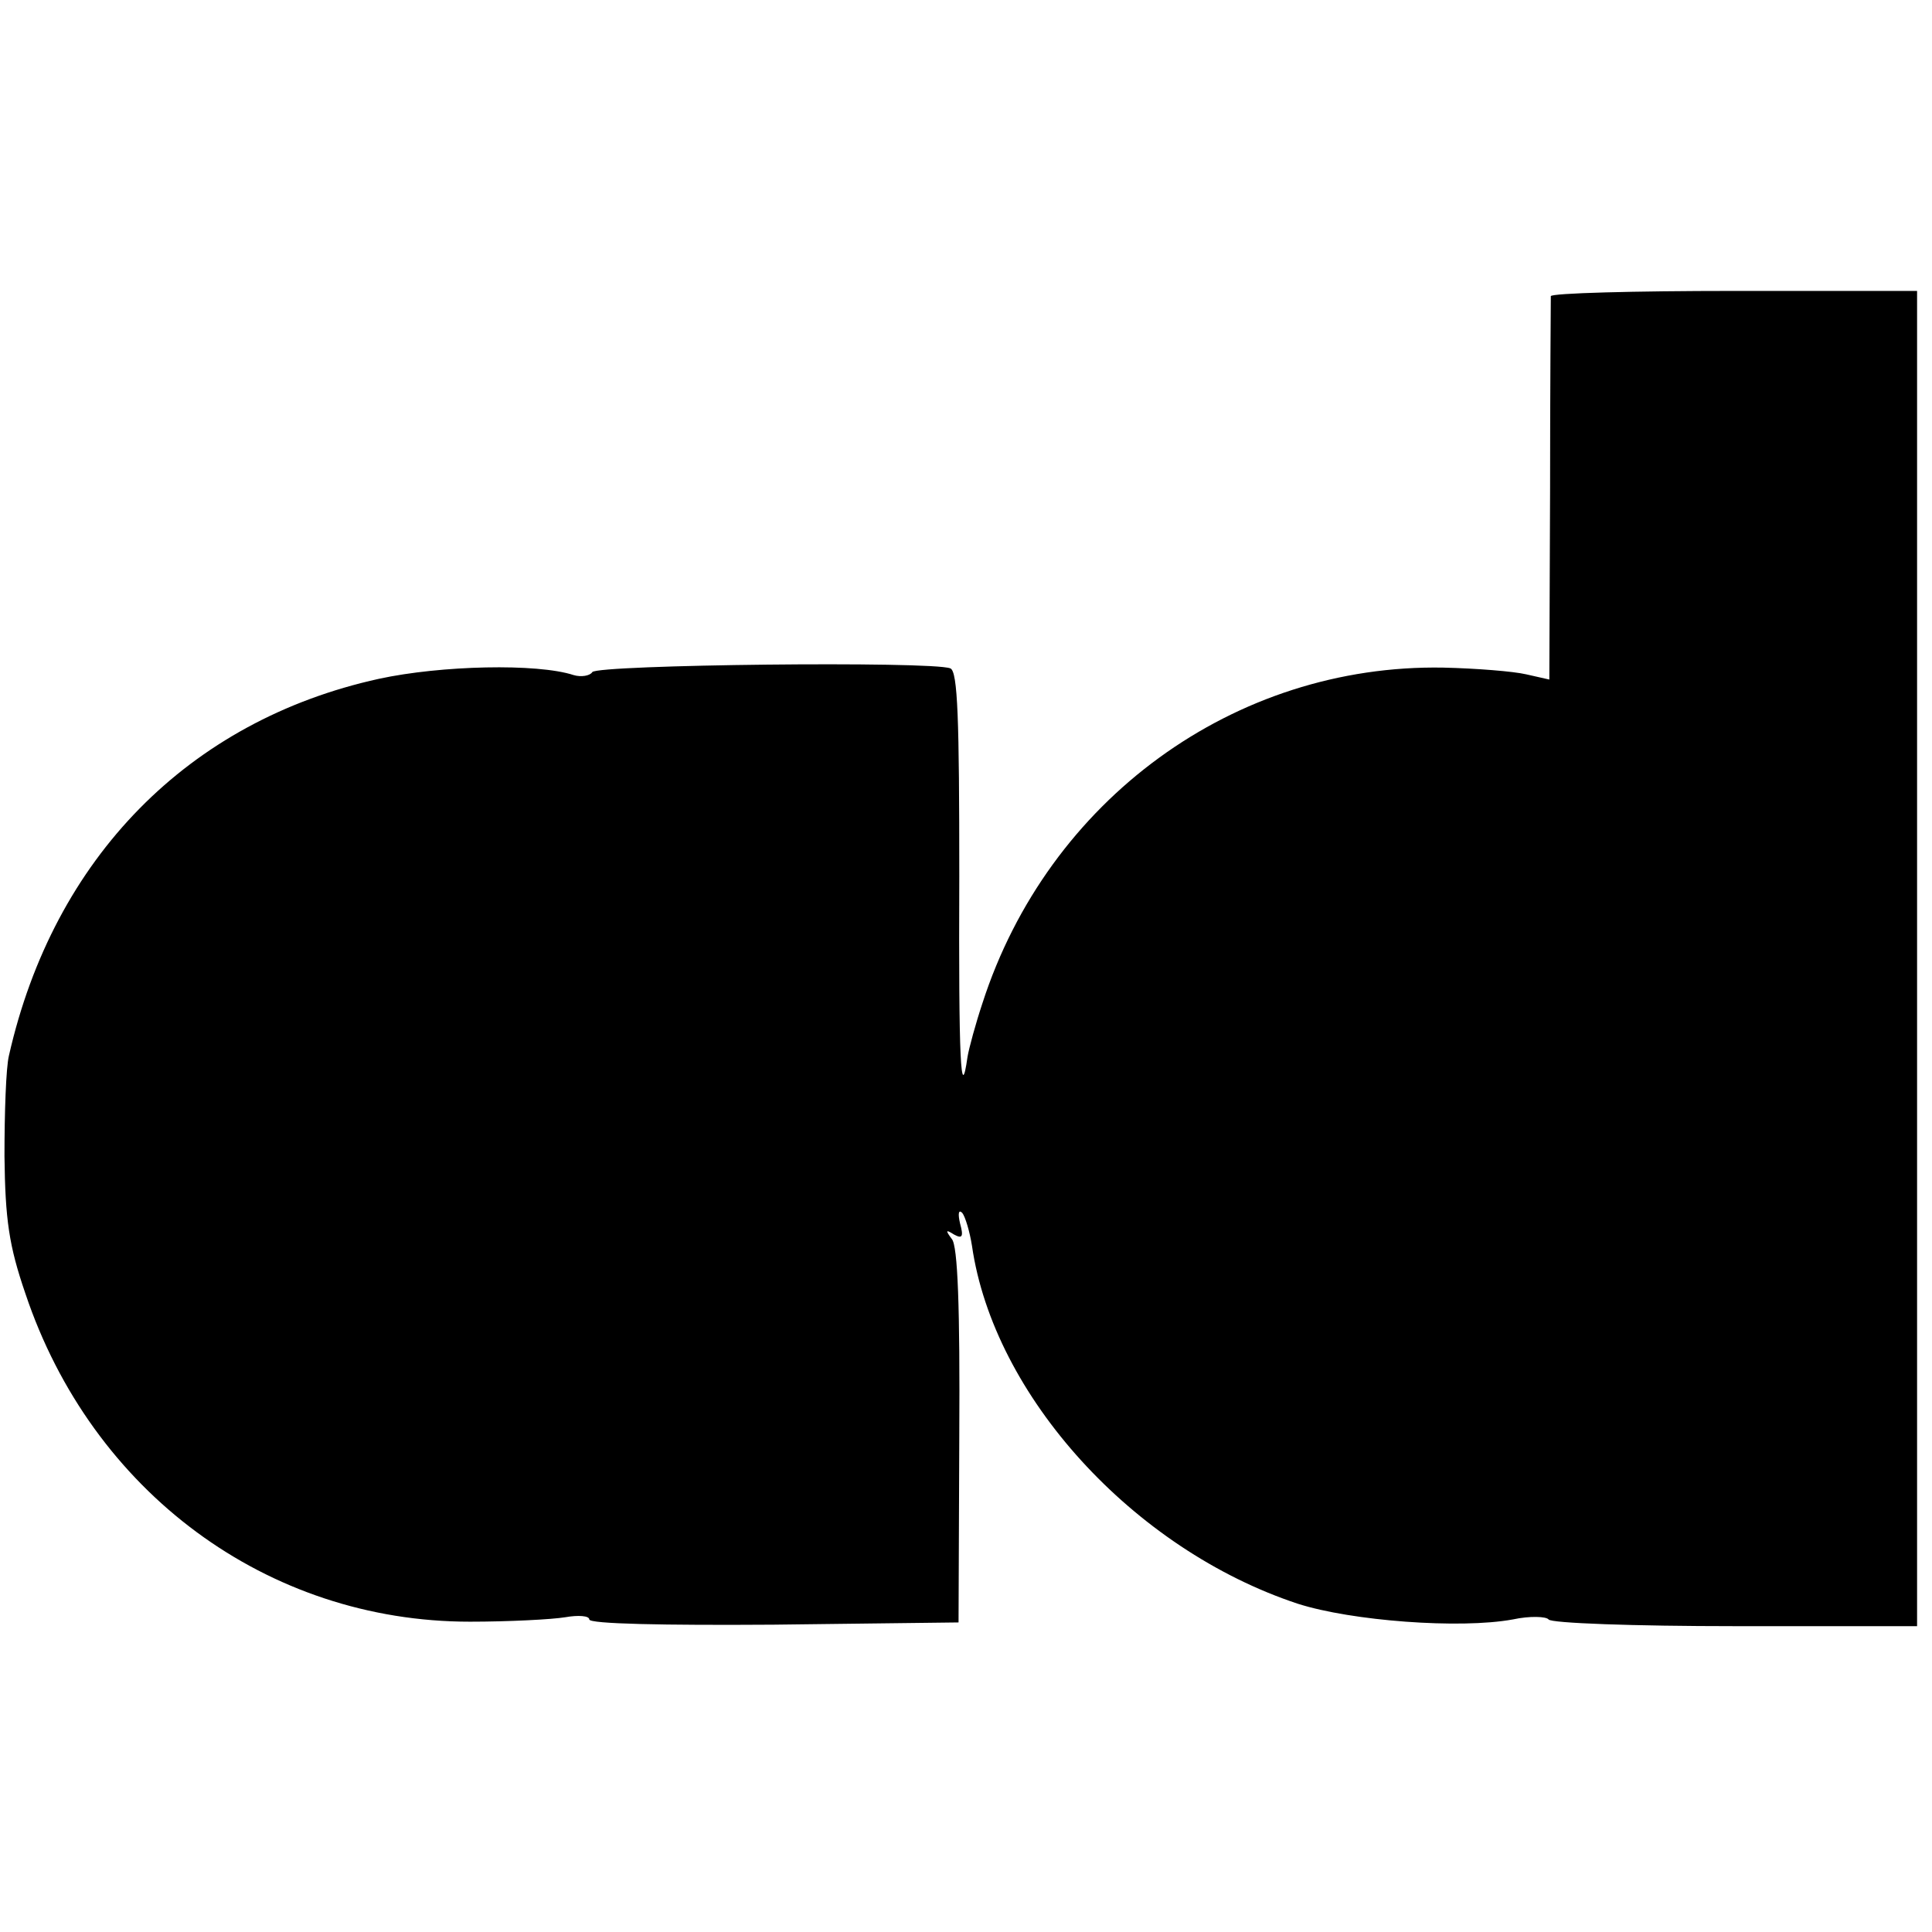 <?xml version="1.0" standalone="no"?>
<!DOCTYPE svg PUBLIC "-//W3C//DTD SVG 20010904//EN"
 "http://www.w3.org/TR/2001/REC-SVG-20010904/DTD/svg10.dtd">
<svg version="1.0" xmlns="http://www.w3.org/2000/svg"
 width="259pt" height="259pt" viewBox="0 0 259 259"
 preserveAspectRatio="xMidYMid meet">
<g transform="translate(0,259) scale(0.1,-0.1)"
fill="#000000" stroke="none">
<path d="M2079 2193 c0 -5 -1 -122 -1 -261 l-1 -253 -31 7 c-17 4 -67 8 -111
9 -280 5 -530 -177 -618 -450 -9 -27 -18 -60 -20 -72 -9 -64 -12 -6 -11 242 0
211 -2 275 -12 279 -25 10 -473 5 -480 -5 -3 -5 -15 -7 -25 -4 -49 16 -178 13
-261 -5 -255 -56 -436 -240 -496 -505 -4 -16 -6 -77 -6 -135 1 -85 6 -120 28
-184 89 -266 324 -440 596 -440 52 0 110 3 128 6 17 3 32 2 32 -3 0 -6 100 -8
247 -7 l248 3 1 250 c1 172 -2 255 -10 264 -9 12 -8 13 3 6 11 -6 13 -3 8 15
-3 13 -2 19 3 14 4 -5 10 -25 13 -44 29 -201 216 -407 437 -480 72 -23 217
-34 288 -21 23 5 45 4 48 0 3 -5 115 -9 250 -9 l244 0 0 895 0 895 -245 0
c-135 0 -245 -3 -246 -7z"/>
</g>
</svg>
